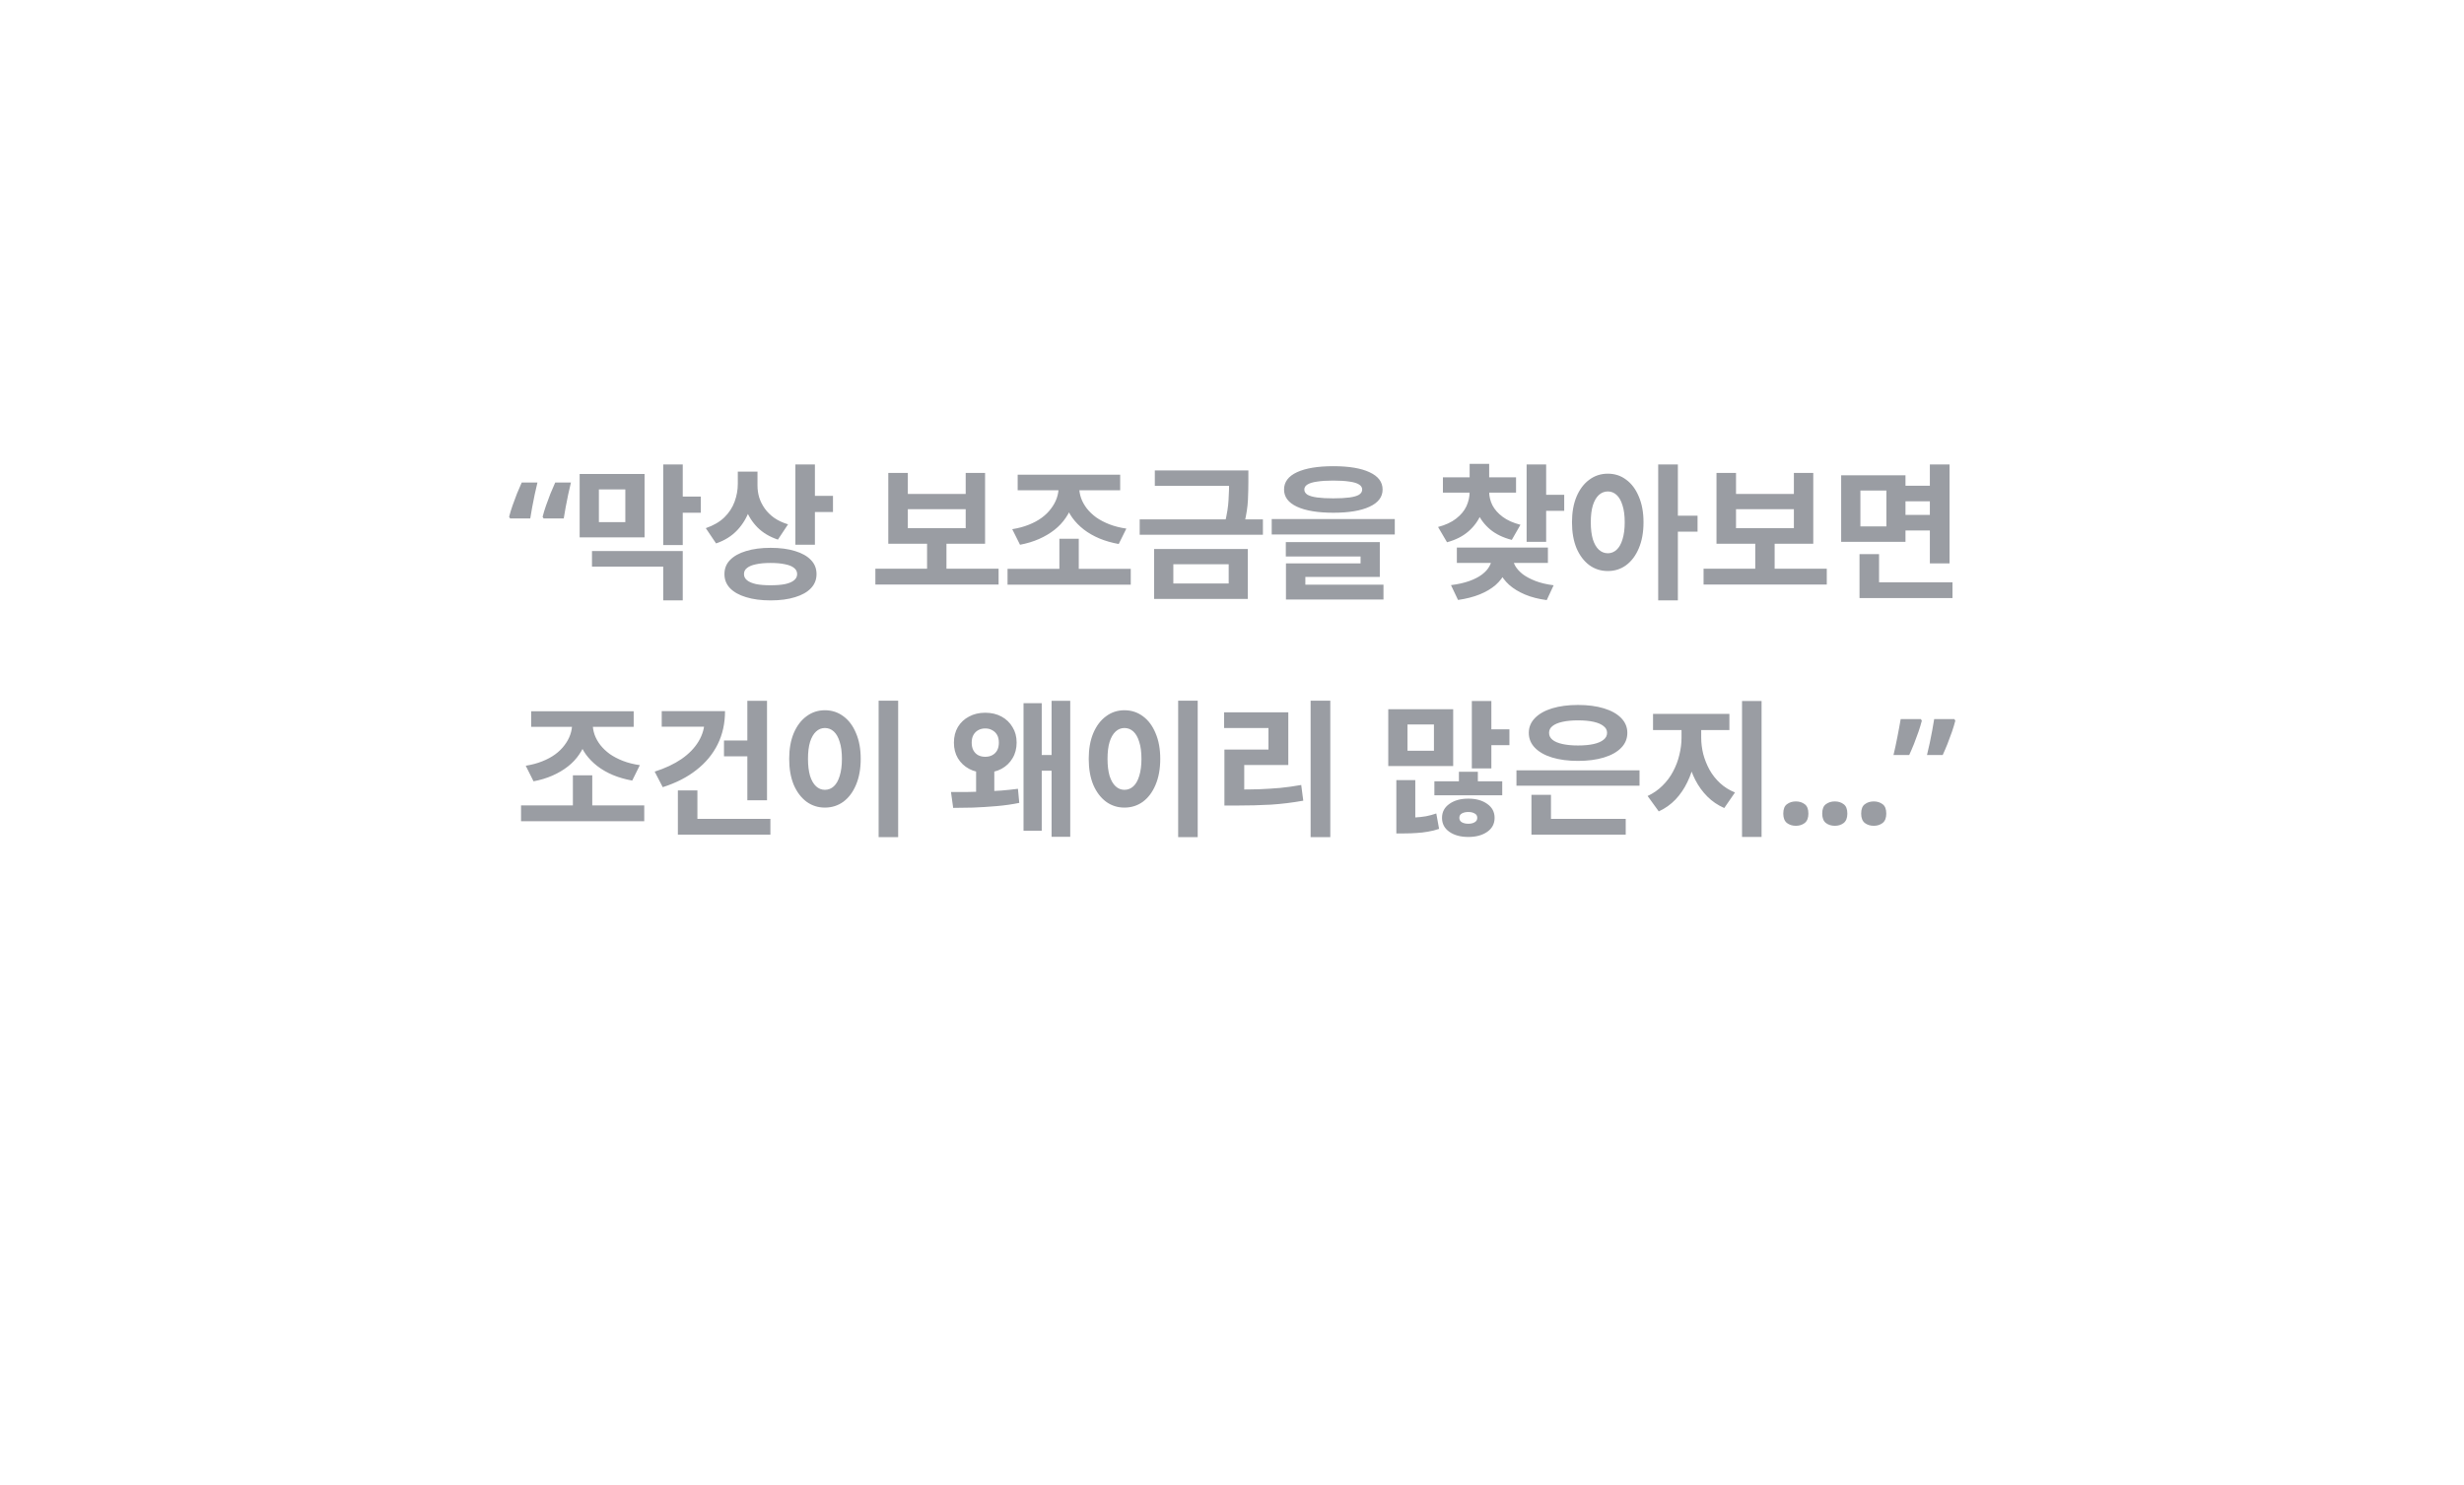 <svg width="302" height="182" viewBox="0 0 302 182" fill="none" xmlns="http://www.w3.org/2000/svg">
<g filter="url(#filter0_d_2282_9172)">
<rect width="262" height="120" rx="30" transform="matrix(-1 0 0 1 277 19)" fill="white"/>
<path d="M64.977 58.148C64.869 58.616 64.755 59.114 64.635 59.642C64.527 60.17 64.425 60.686 64.329 61.19C64.233 61.682 64.155 62.138 64.095 62.558H61.629L61.503 62.36C61.611 61.928 61.749 61.472 61.917 60.992C62.085 60.512 62.265 60.026 62.457 59.534C62.661 59.042 62.859 58.58 63.051 58.148H64.977ZM60.873 58.148C60.765 58.616 60.651 59.114 60.531 59.642C60.423 60.17 60.321 60.686 60.225 61.19C60.129 61.682 60.051 62.138 59.991 62.558H57.525L57.399 62.36C57.507 61.928 57.645 61.472 57.813 60.992C57.981 60.512 58.161 60.026 58.353 59.534C58.557 59.042 58.755 58.58 58.947 58.148H60.873ZM66.045 57.104H74.001V64.88H66.045V57.104ZM71.643 58.994H68.403V63.008H71.643V58.994ZM76.287 55.934H78.681V65.816H76.287V55.934ZM78.033 59.876H80.895V61.856H78.033V59.876ZM67.557 66.554H78.681V72.602H76.287V68.462H67.557V66.554ZM85.43 56.816H87.392V58.31C87.392 59.402 87.224 60.44 86.888 61.424C86.564 62.396 86.06 63.248 85.376 63.98C84.692 64.712 83.822 65.258 82.766 65.618L81.506 63.746C82.442 63.422 83.198 62.984 83.774 62.432C84.35 61.868 84.77 61.226 85.034 60.506C85.298 59.786 85.43 59.054 85.43 58.31V56.816ZM85.916 56.816H87.842V58.526C87.842 59.03 87.914 59.522 88.058 60.002C88.214 60.482 88.442 60.932 88.742 61.352C89.042 61.772 89.426 62.15 89.894 62.486C90.362 62.81 90.926 63.074 91.586 63.278L90.344 65.15C89.336 64.814 88.502 64.316 87.842 63.656C87.194 62.996 86.708 62.228 86.384 61.352C86.072 60.476 85.916 59.534 85.916 58.526V56.816ZM92.486 55.934H94.88V65.78H92.486V55.934ZM94.232 59.786H97.094V61.766H94.232V59.786ZM89.444 66.158C90.608 66.158 91.61 66.29 92.45 66.554C93.29 66.806 93.938 67.172 94.394 67.652C94.85 68.12 95.078 68.696 95.078 69.38C95.078 70.052 94.85 70.628 94.394 71.108C93.938 71.588 93.29 71.954 92.45 72.206C91.61 72.47 90.608 72.602 89.444 72.602C88.292 72.602 87.29 72.47 86.438 72.206C85.598 71.954 84.944 71.588 84.476 71.108C84.02 70.628 83.792 70.052 83.792 69.38C83.792 68.696 84.02 68.12 84.476 67.652C84.944 67.172 85.598 66.806 86.438 66.554C87.29 66.29 88.292 66.158 89.444 66.158ZM89.444 68.012C88.736 68.012 88.142 68.066 87.662 68.174C87.182 68.27 86.816 68.42 86.564 68.624C86.312 68.816 86.186 69.068 86.186 69.38C86.186 69.68 86.312 69.932 86.564 70.136C86.816 70.34 87.182 70.496 87.662 70.604C88.142 70.7 88.736 70.748 89.444 70.748C90.152 70.748 90.746 70.7 91.226 70.604C91.718 70.496 92.084 70.34 92.324 70.136C92.576 69.932 92.702 69.68 92.702 69.38C92.702 69.068 92.576 68.816 92.324 68.624C92.084 68.42 91.718 68.27 91.226 68.174C90.746 68.066 90.152 68.012 89.444 68.012ZM102.29 68.714H117.392V70.658H102.29V68.714ZM108.626 65.15H111.002V69.182H108.626V65.15ZM103.874 56.978H106.268V59.552H113.36V56.978H115.736V65.654H103.874V56.978ZM106.268 61.424V63.746H113.36V61.424H106.268ZM118.489 68.732H133.591V70.676H118.489V68.732ZM124.843 65.042H127.219V69.272H124.843V65.042ZM124.753 58.094H126.787V58.706C126.787 59.402 126.685 60.068 126.481 60.704C126.289 61.34 126.001 61.934 125.617 62.486C125.245 63.038 124.783 63.53 124.231 63.962C123.679 64.394 123.049 64.766 122.341 65.078C121.633 65.39 120.859 65.624 120.019 65.78L119.065 63.872C119.809 63.752 120.481 63.572 121.081 63.332C121.693 63.092 122.227 62.804 122.683 62.468C123.139 62.132 123.517 61.76 123.817 61.352C124.129 60.944 124.363 60.518 124.519 60.074C124.675 59.63 124.753 59.174 124.753 58.706V58.094ZM125.257 58.094H127.273V58.706C127.273 59.174 127.351 59.63 127.507 60.074C127.663 60.506 127.897 60.926 128.209 61.334C128.521 61.73 128.905 62.096 129.361 62.432C129.829 62.756 130.369 63.038 130.981 63.278C131.605 63.518 132.295 63.692 133.051 63.8L132.115 65.69C131.251 65.534 130.459 65.306 129.739 65.006C129.031 64.706 128.395 64.34 127.831 63.908C127.279 63.476 126.811 62.996 126.427 62.468C126.043 61.928 125.749 61.34 125.545 60.704C125.353 60.068 125.257 59.402 125.257 58.706V58.094ZM119.731 57.194H132.295V59.102H119.731V57.194ZM136.541 56.672H147.089V58.562H136.541V56.672ZM134.687 62.666H149.789V64.556H134.687V62.666ZM145.649 56.672H148.007V58.004C148.007 58.712 147.989 59.474 147.953 60.29C147.917 61.106 147.773 62.054 147.521 63.134L145.127 63.116C145.391 62.024 145.541 61.076 145.577 60.272C145.625 59.468 145.649 58.712 145.649 58.004V56.672ZM136.451 66.302H147.935V72.422H136.451V66.302ZM145.595 68.174H138.809V70.532H145.595V68.174ZM158.428 56.15C160.324 56.15 161.8 56.396 162.856 56.888C163.924 57.38 164.458 58.088 164.458 59.012C164.458 59.924 163.924 60.626 162.856 61.118C161.8 61.61 160.324 61.856 158.428 61.856C156.52 61.856 155.032 61.61 153.964 61.118C152.908 60.626 152.38 59.924 152.38 59.012C152.38 58.088 152.908 57.38 153.964 56.888C155.032 56.396 156.52 56.15 158.428 56.15ZM158.41 57.914C157.618 57.914 156.958 57.956 156.43 58.04C155.902 58.112 155.506 58.232 155.242 58.4C154.99 58.556 154.864 58.76 154.864 59.012C154.864 59.264 154.99 59.474 155.242 59.642C155.506 59.798 155.902 59.912 156.43 59.984C156.958 60.056 157.618 60.092 158.41 60.092C159.214 60.092 159.88 60.056 160.408 59.984C160.936 59.912 161.326 59.798 161.578 59.642C161.83 59.474 161.956 59.264 161.956 59.012C161.956 58.76 161.83 58.556 161.578 58.4C161.326 58.232 160.936 58.112 160.408 58.04C159.88 57.956 159.214 57.914 158.41 57.914ZM150.868 62.63H165.952V64.52H150.868V62.63ZM152.596 65.456H164.116V69.722H154.99V71.198H152.614V68.066H161.758V67.22H152.596V65.456ZM152.614 70.676H164.566V72.494H152.614V70.676ZM175.126 58.688H177.07V59.3C177.07 60.236 176.896 61.124 176.548 61.964C176.212 62.792 175.696 63.512 175 64.124C174.304 64.736 173.422 65.186 172.354 65.474L171.256 63.602C172.168 63.362 172.906 63.02 173.47 62.576C174.046 62.132 174.466 61.628 174.73 61.064C174.994 60.488 175.126 59.9 175.126 59.3V58.688ZM175.576 58.688H177.52V59.3C177.52 59.852 177.652 60.398 177.916 60.938C178.192 61.466 178.612 61.94 179.176 62.36C179.74 62.78 180.466 63.104 181.354 63.332L180.292 65.186C179.224 64.91 178.342 64.484 177.646 63.908C176.95 63.32 176.428 62.63 176.08 61.838C175.744 61.046 175.576 60.2 175.576 59.3V58.688ZM171.85 57.518H180.814V59.39H171.85V57.518ZM175.126 55.862H177.52V58.4H175.126V55.862ZM182.11 55.934H184.504V65.42H182.11V55.934ZM183.856 59.66H186.718V61.622H183.856V59.66ZM177.862 66.932H179.896V67.328C179.896 67.964 179.764 68.57 179.5 69.146C179.236 69.722 178.84 70.244 178.312 70.712C177.784 71.168 177.136 71.552 176.368 71.864C175.6 72.176 174.712 72.404 173.704 72.548L172.84 70.73C173.704 70.622 174.454 70.454 175.09 70.226C175.726 69.998 176.248 69.728 176.656 69.416C177.064 69.104 177.364 68.768 177.556 68.408C177.76 68.036 177.862 67.676 177.862 67.328V66.932ZM178.402 66.932H180.418V67.328C180.418 67.676 180.52 68.03 180.724 68.39C180.928 68.738 181.234 69.074 181.642 69.398C182.062 69.71 182.584 69.986 183.208 70.226C183.832 70.466 184.57 70.64 185.422 70.748L184.576 72.566C183.568 72.434 182.68 72.206 181.912 71.882C181.144 71.558 180.496 71.162 179.968 70.694C179.452 70.226 179.062 69.704 178.798 69.128C178.534 68.552 178.402 67.952 178.402 67.328V66.932ZM173.56 66.122H184.72V68.012H173.56V66.122ZM192.063 57.068C192.915 57.068 193.665 57.314 194.313 57.806C194.973 58.286 195.489 58.976 195.861 59.876C196.245 60.764 196.437 61.814 196.437 63.026C196.437 64.25 196.245 65.312 195.861 66.212C195.489 67.1 194.973 67.79 194.313 68.282C193.665 68.762 192.915 69.002 192.063 69.002C191.211 69.002 190.455 68.762 189.795 68.282C189.135 67.79 188.613 67.1 188.229 66.212C187.857 65.312 187.671 64.25 187.671 63.026C187.671 61.814 187.857 60.764 188.229 59.876C188.613 58.976 189.135 58.286 189.795 57.806C190.455 57.314 191.211 57.068 192.063 57.068ZM192.063 59.246C191.655 59.246 191.289 59.39 190.965 59.678C190.653 59.966 190.407 60.392 190.227 60.956C190.059 61.508 189.975 62.198 189.975 63.026C189.975 63.842 190.059 64.538 190.227 65.114C190.407 65.678 190.653 66.104 190.965 66.392C191.289 66.68 191.655 66.824 192.063 66.824C192.471 66.824 192.831 66.68 193.143 66.392C193.455 66.104 193.695 65.678 193.863 65.114C194.043 64.538 194.133 63.842 194.133 63.026C194.133 62.198 194.043 61.508 193.863 60.956C193.695 60.392 193.455 59.966 193.143 59.678C192.831 59.39 192.471 59.246 192.063 59.246ZM198.237 55.934H200.649V72.602H198.237V55.934ZM200.127 62.216H203.061V64.178H200.127V62.216ZM203.797 68.714H218.899V70.658H203.797V68.714ZM210.133 65.15H212.509V69.182H210.133V65.15ZM205.381 56.978H207.775V59.552H214.867V56.978H217.243V65.654H205.381V56.978ZM207.775 61.424V63.746H214.867V61.424H207.775ZM228.042 58.544H232.236V60.452H228.042V58.544ZM228.042 62.126H232.308V64.034H228.042V62.126ZM220.662 57.266H228.546V65.42H220.662V57.266ZM226.206 59.138H223.02V63.53H226.206V59.138ZM231.534 55.934H233.946V68.066H231.534V55.934ZM222.912 70.388H234.306V72.314H222.912V70.388ZM222.912 66.932H225.306V71.396H222.912V66.932ZM58.861 97.732H73.963V99.676H58.861V97.732ZM65.216 94.042H67.591V98.272H65.216V94.042ZM65.126 87.094H67.159V87.706C67.159 88.402 67.058 89.068 66.853 89.704C66.662 90.34 66.374 90.934 65.99 91.486C65.618 92.038 65.156 92.53 64.603 92.962C64.052 93.394 63.422 93.766 62.714 94.078C62.005 94.39 61.231 94.624 60.392 94.78L59.438 92.872C60.181 92.752 60.853 92.572 61.453 92.332C62.066 92.092 62.599 91.804 63.056 91.468C63.511 91.132 63.889 90.76 64.189 90.352C64.501 89.944 64.736 89.518 64.891 89.074C65.047 88.63 65.126 88.174 65.126 87.706V87.094ZM65.629 87.094H67.645V87.706C67.645 88.174 67.724 88.63 67.879 89.074C68.035 89.506 68.269 89.926 68.582 90.334C68.894 90.73 69.278 91.096 69.734 91.432C70.201 91.756 70.742 92.038 71.353 92.278C71.978 92.518 72.668 92.692 73.424 92.8L72.487 94.69C71.624 94.534 70.832 94.306 70.112 94.006C69.403 93.706 68.767 93.34 68.204 92.908C67.651 92.476 67.183 91.996 66.799 91.468C66.415 90.928 66.121 90.34 65.918 89.704C65.725 89.068 65.629 88.402 65.629 87.706V87.094ZM60.103 86.194H72.668V88.102H60.103V86.194ZM86.598 84.916H89.01V97.102H86.598V84.916ZM83.736 89.776H86.94V91.72H83.736V89.776ZM81.36 86.176H83.862C83.862 87.676 83.562 89.032 82.962 90.244C82.362 91.456 81.492 92.506 80.352 93.394C79.224 94.282 77.85 94.984 76.23 95.5L75.24 93.592C76.524 93.184 77.622 92.668 78.534 92.044C79.446 91.408 80.142 90.688 80.622 89.884C81.114 89.068 81.36 88.192 81.36 87.256V86.176ZM76.104 86.176H82.872V88.084H76.104V86.176ZM78.084 99.388H89.424V101.314H78.084V99.388ZM78.084 95.896H80.478V100.504H78.084V95.896ZM102.689 84.898H105.083V101.62H102.689V84.898ZM96.101 86.068C96.953 86.068 97.709 86.314 98.369 86.806C99.029 87.286 99.545 87.976 99.917 88.876C100.301 89.764 100.493 90.814 100.493 92.026C100.493 93.25 100.301 94.312 99.917 95.212C99.545 96.1 99.029 96.79 98.369 97.282C97.709 97.762 96.953 98.002 96.101 98.002C95.261 98.002 94.511 97.762 93.851 97.282C93.191 96.79 92.669 96.1 92.285 95.212C91.913 94.312 91.727 93.25 91.727 92.026C91.727 90.814 91.913 89.764 92.285 88.876C92.669 87.976 93.191 87.286 93.851 86.806C94.511 86.314 95.261 86.068 96.101 86.068ZM96.101 88.246C95.693 88.246 95.333 88.39 95.021 88.678C94.709 88.966 94.463 89.392 94.283 89.956C94.115 90.508 94.031 91.198 94.031 92.026C94.031 92.842 94.115 93.538 94.283 94.114C94.463 94.678 94.709 95.104 95.021 95.392C95.333 95.68 95.693 95.824 96.101 95.824C96.521 95.824 96.887 95.68 97.199 95.392C97.511 95.104 97.751 94.678 97.919 94.114C98.099 93.538 98.189 92.842 98.189 92.026C98.189 91.198 98.099 90.508 97.919 89.956C97.751 89.392 97.511 88.966 97.199 88.678C96.887 88.39 96.521 88.246 96.101 88.246ZM114.635 93.232H116.867V96.58H114.635V93.232ZM111.827 98.038L111.557 96.094C112.097 96.094 112.703 96.094 113.375 96.094C114.059 96.082 114.773 96.064 115.517 96.04C116.273 96.004 117.011 95.962 117.731 95.914C118.451 95.854 119.129 95.782 119.765 95.698L119.927 97.426C119.051 97.606 118.121 97.738 117.137 97.822C116.153 97.906 115.193 97.966 114.257 98.002C113.333 98.026 112.523 98.038 111.827 98.038ZM123.887 84.916H126.173V101.584H123.887V84.916ZM121.871 91.558H124.571V93.484H121.871V91.558ZM120.449 85.204H122.681V100.846H120.449V85.204ZM115.751 86.374C116.507 86.374 117.173 86.53 117.749 86.842C118.325 87.154 118.775 87.586 119.099 88.138C119.435 88.678 119.603 89.308 119.603 90.028C119.603 90.76 119.435 91.402 119.099 91.954C118.775 92.506 118.325 92.938 117.749 93.25C117.173 93.562 116.507 93.718 115.751 93.718C115.007 93.718 114.347 93.562 113.771 93.25C113.195 92.938 112.739 92.506 112.403 91.954C112.079 91.402 111.917 90.766 111.917 90.046C111.917 89.314 112.079 88.672 112.403 88.12C112.739 87.568 113.195 87.142 113.771 86.842C114.347 86.53 115.007 86.374 115.751 86.374ZM115.751 88.3C115.427 88.3 115.139 88.372 114.887 88.516C114.647 88.648 114.455 88.84 114.311 89.092C114.167 89.344 114.095 89.662 114.095 90.046C114.095 90.418 114.167 90.736 114.311 91C114.455 91.252 114.647 91.444 114.887 91.576C115.139 91.708 115.427 91.774 115.751 91.774C116.087 91.774 116.375 91.708 116.615 91.576C116.867 91.444 117.065 91.252 117.209 91C117.353 90.736 117.425 90.418 117.425 90.046C117.425 89.662 117.353 89.344 117.209 89.092C117.065 88.84 116.867 88.648 116.615 88.516C116.375 88.372 116.087 88.3 115.751 88.3ZM139.402 84.898H141.796V101.62H139.402V84.898ZM132.814 86.068C133.666 86.068 134.422 86.314 135.082 86.806C135.742 87.286 136.258 87.976 136.63 88.876C137.014 89.764 137.206 90.814 137.206 92.026C137.206 93.25 137.014 94.312 136.63 95.212C136.258 96.1 135.742 96.79 135.082 97.282C134.422 97.762 133.666 98.002 132.814 98.002C131.974 98.002 131.224 97.762 130.564 97.282C129.904 96.79 129.382 96.1 128.998 95.212C128.626 94.312 128.44 93.25 128.44 92.026C128.44 90.814 128.626 89.764 128.998 88.876C129.382 87.976 129.904 87.286 130.564 86.806C131.224 86.314 131.974 86.068 132.814 86.068ZM132.814 88.246C132.406 88.246 132.046 88.39 131.734 88.678C131.422 88.966 131.176 89.392 130.996 89.956C130.828 90.508 130.744 91.198 130.744 92.026C130.744 92.842 130.828 93.538 130.996 94.114C131.176 94.678 131.422 95.104 131.734 95.392C132.046 95.68 132.406 95.824 132.814 95.824C133.234 95.824 133.6 95.68 133.912 95.392C134.224 95.104 134.464 94.678 134.632 94.114C134.812 93.538 134.902 92.842 134.902 92.026C134.902 91.198 134.812 90.508 134.632 89.956C134.464 89.392 134.224 88.966 133.912 88.678C133.6 88.39 133.234 88.246 132.814 88.246ZM155.636 84.898H158.048V101.62H155.636V84.898ZM145.07 95.788H146.546C147.53 95.788 148.46 95.776 149.336 95.752C150.212 95.716 151.07 95.662 151.91 95.59C152.75 95.506 153.608 95.386 154.484 95.23L154.736 97.156C153.392 97.396 152.066 97.558 150.758 97.642C149.462 97.714 148.058 97.75 146.546 97.75H145.07V95.788ZM145.034 86.32H152.9V92.782H147.5V96.526H145.07V90.892H150.47V88.246H145.034V86.32ZM175.395 84.934H177.789V93.196H175.395V84.934ZM176.853 88.408H180.003V90.352H176.853V88.408ZM165.153 85.942H173.109V92.908H165.153V85.942ZM170.751 87.814H167.511V91.036H170.751V87.814ZM166.143 99.244H167.079C167.559 99.244 168.021 99.232 168.465 99.208C168.921 99.184 169.359 99.136 169.779 99.064C170.211 98.98 170.631 98.866 171.039 98.722L171.381 100.612C170.925 100.768 170.469 100.882 170.013 100.954C169.557 101.038 169.089 101.092 168.609 101.116C168.141 101.152 167.631 101.17 167.079 101.17H166.143V99.244ZM166.143 94.636H168.465V99.73H166.143V94.636ZM170.805 94.78H179.121V96.49H170.805V94.78ZM174.963 96.904C175.911 96.904 176.685 97.12 177.285 97.552C177.885 97.972 178.185 98.542 178.185 99.262C178.185 99.982 177.885 100.552 177.285 100.972C176.685 101.392 175.911 101.602 174.963 101.602C174.015 101.602 173.241 101.392 172.641 100.972C172.041 100.552 171.741 99.982 171.741 99.262C171.741 98.542 172.041 97.972 172.641 97.552C173.241 97.12 174.015 96.904 174.963 96.904ZM174.963 98.542C174.651 98.542 174.387 98.602 174.171 98.722C173.967 98.83 173.865 99.01 173.865 99.262C173.865 99.502 173.967 99.682 174.171 99.802C174.387 99.922 174.651 99.982 174.963 99.982C175.275 99.982 175.533 99.922 175.737 99.802C175.953 99.682 176.061 99.502 176.061 99.262C176.061 99.01 175.953 98.83 175.737 98.722C175.533 98.602 175.275 98.542 174.963 98.542ZM173.811 93.61H176.133V96.04H173.811V93.61ZM180.865 93.43H195.949V95.32H180.865V93.43ZM182.701 99.388H194.257V101.314H182.701V99.388ZM182.701 96.436H185.095V100H182.701V96.436ZM188.407 85.42C189.619 85.42 190.675 85.558 191.575 85.834C192.487 86.11 193.195 86.506 193.699 87.022C194.203 87.538 194.455 88.144 194.455 88.84C194.455 89.548 194.203 90.16 193.699 90.676C193.195 91.192 192.487 91.588 191.575 91.864C190.675 92.14 189.619 92.278 188.407 92.278C187.207 92.278 186.151 92.14 185.239 91.864C184.339 91.588 183.637 91.192 183.133 90.676C182.629 90.16 182.377 89.548 182.377 88.84C182.377 88.144 182.629 87.538 183.133 87.022C183.637 86.506 184.339 86.11 185.239 85.834C186.151 85.558 187.207 85.42 188.407 85.42ZM188.407 87.31C187.675 87.31 187.039 87.37 186.499 87.49C185.959 87.61 185.551 87.784 185.275 88.012C184.999 88.228 184.861 88.504 184.861 88.84C184.861 89.176 184.999 89.458 185.275 89.686C185.551 89.914 185.959 90.088 186.499 90.208C187.039 90.328 187.675 90.388 188.407 90.388C189.163 90.388 189.805 90.328 190.333 90.208C190.861 90.088 191.263 89.914 191.539 89.686C191.827 89.458 191.971 89.176 191.971 88.84C191.971 88.504 191.827 88.228 191.539 88.012C191.263 87.784 190.861 87.61 190.333 87.49C189.805 87.37 189.163 87.31 188.407 87.31ZM201.096 87.562H203.004V89.434C203.004 90.394 202.902 91.336 202.698 92.26C202.506 93.184 202.212 94.054 201.816 94.87C201.432 95.674 200.946 96.388 200.358 97.012C199.77 97.624 199.086 98.11 198.306 98.47L196.938 96.58C197.634 96.256 198.24 95.836 198.756 95.32C199.284 94.804 199.716 94.228 200.052 93.592C200.4 92.944 200.658 92.266 200.826 91.558C201.006 90.838 201.096 90.13 201.096 89.434V87.562ZM201.618 87.562H203.508V89.434C203.508 90.094 203.592 90.766 203.76 91.45C203.94 92.122 204.198 92.764 204.534 93.376C204.87 93.976 205.296 94.516 205.812 94.996C206.328 95.476 206.94 95.86 207.648 96.148L206.334 98.056C205.542 97.708 204.852 97.24 204.264 96.652C203.676 96.064 203.184 95.386 202.788 94.618C202.392 93.85 202.098 93.028 201.906 92.152C201.714 91.264 201.618 90.358 201.618 89.434V87.562ZM197.604 86.518H206.964V88.498H197.604V86.518ZM208.512 84.934H210.906V101.602H208.512V84.934ZM213.568 98.74C213.568 98.188 213.718 97.804 214.018 97.588C214.318 97.36 214.684 97.246 215.116 97.246C215.536 97.246 215.896 97.36 216.196 97.588C216.496 97.804 216.646 98.188 216.646 98.74C216.646 99.268 216.496 99.652 216.196 99.892C215.896 100.12 215.536 100.234 215.116 100.234C214.684 100.234 214.318 100.12 214.018 99.892C213.718 99.652 213.568 99.268 213.568 98.74ZM218.341 98.74C218.341 98.188 218.491 97.804 218.791 97.588C219.091 97.36 219.457 97.246 219.889 97.246C220.309 97.246 220.669 97.36 220.969 97.588C221.269 97.804 221.419 98.188 221.419 98.74C221.419 99.268 221.269 99.652 220.969 99.892C220.669 100.12 220.309 100.234 219.889 100.234C219.457 100.234 219.091 100.12 218.791 99.892C218.491 99.652 218.341 99.268 218.341 98.74ZM223.114 98.74C223.114 98.188 223.264 97.804 223.564 97.588C223.864 97.36 224.23 97.246 224.662 97.246C225.082 97.246 225.442 97.36 225.742 97.588C226.042 97.804 226.192 98.188 226.192 98.74C226.192 99.268 226.042 99.652 225.742 99.892C225.442 100.12 225.082 100.234 224.662 100.234C224.23 100.234 223.864 100.12 223.564 99.892C223.264 99.652 223.114 99.268 223.114 98.74ZM234.655 87.346C234.547 87.766 234.409 88.222 234.241 88.714C234.073 89.194 233.893 89.68 233.701 90.172C233.509 90.652 233.311 91.114 233.107 91.558H231.181C231.301 91.078 231.415 90.58 231.523 90.064C231.631 89.536 231.733 89.02 231.829 88.516C231.925 88.012 232.003 87.556 232.063 87.148H234.529L234.655 87.346ZM230.551 87.346C230.443 87.766 230.305 88.222 230.137 88.714C229.969 89.194 229.789 89.68 229.597 90.172C229.405 90.652 229.207 91.114 229.003 91.558H227.077C227.161 91.198 227.245 90.826 227.329 90.442C227.413 90.058 227.491 89.674 227.563 89.29C227.647 88.894 227.719 88.516 227.779 88.156C227.851 87.796 227.911 87.46 227.959 87.148H230.425L230.551 87.346Z" fill="#9A9DA3"/>
<path d="M138 161C138 161 153.803 145.012 155 138H138L140.078 147.537L138 161Z" fill="white"/>
</g>
<defs>
<filter id="filter0_d_2282_9172" x="0" y="0" width="302" height="182" filterUnits="userSpaceOnUse" color-interpolation-filters="sRGB">
<feFlood flood-opacity="0" result="BackgroundImageFix"/>
<feColorMatrix in="SourceAlpha" type="matrix" values="0 0 0 0 0 0 0 0 0 0 0 0 0 0 0 0 0 0 127 0" result="hardAlpha"/>
<feOffset dx="5" dy="1"/>
<feGaussianBlur stdDeviation="10"/>
<feComposite in2="hardAlpha" operator="out"/>
<feColorMatrix type="matrix" values="0 0 0 0 0.886 0 0 0 0 0.886 0 0 0 0 0.886 0 0 0 0.8 0"/>
<feBlend mode="normal" in2="BackgroundImageFix" result="effect1_dropShadow_2282_9172"/>
<feBlend mode="normal" in="SourceGraphic" in2="effect1_dropShadow_2282_9172" result="shape"/>
</filter>
</defs>
</svg>
